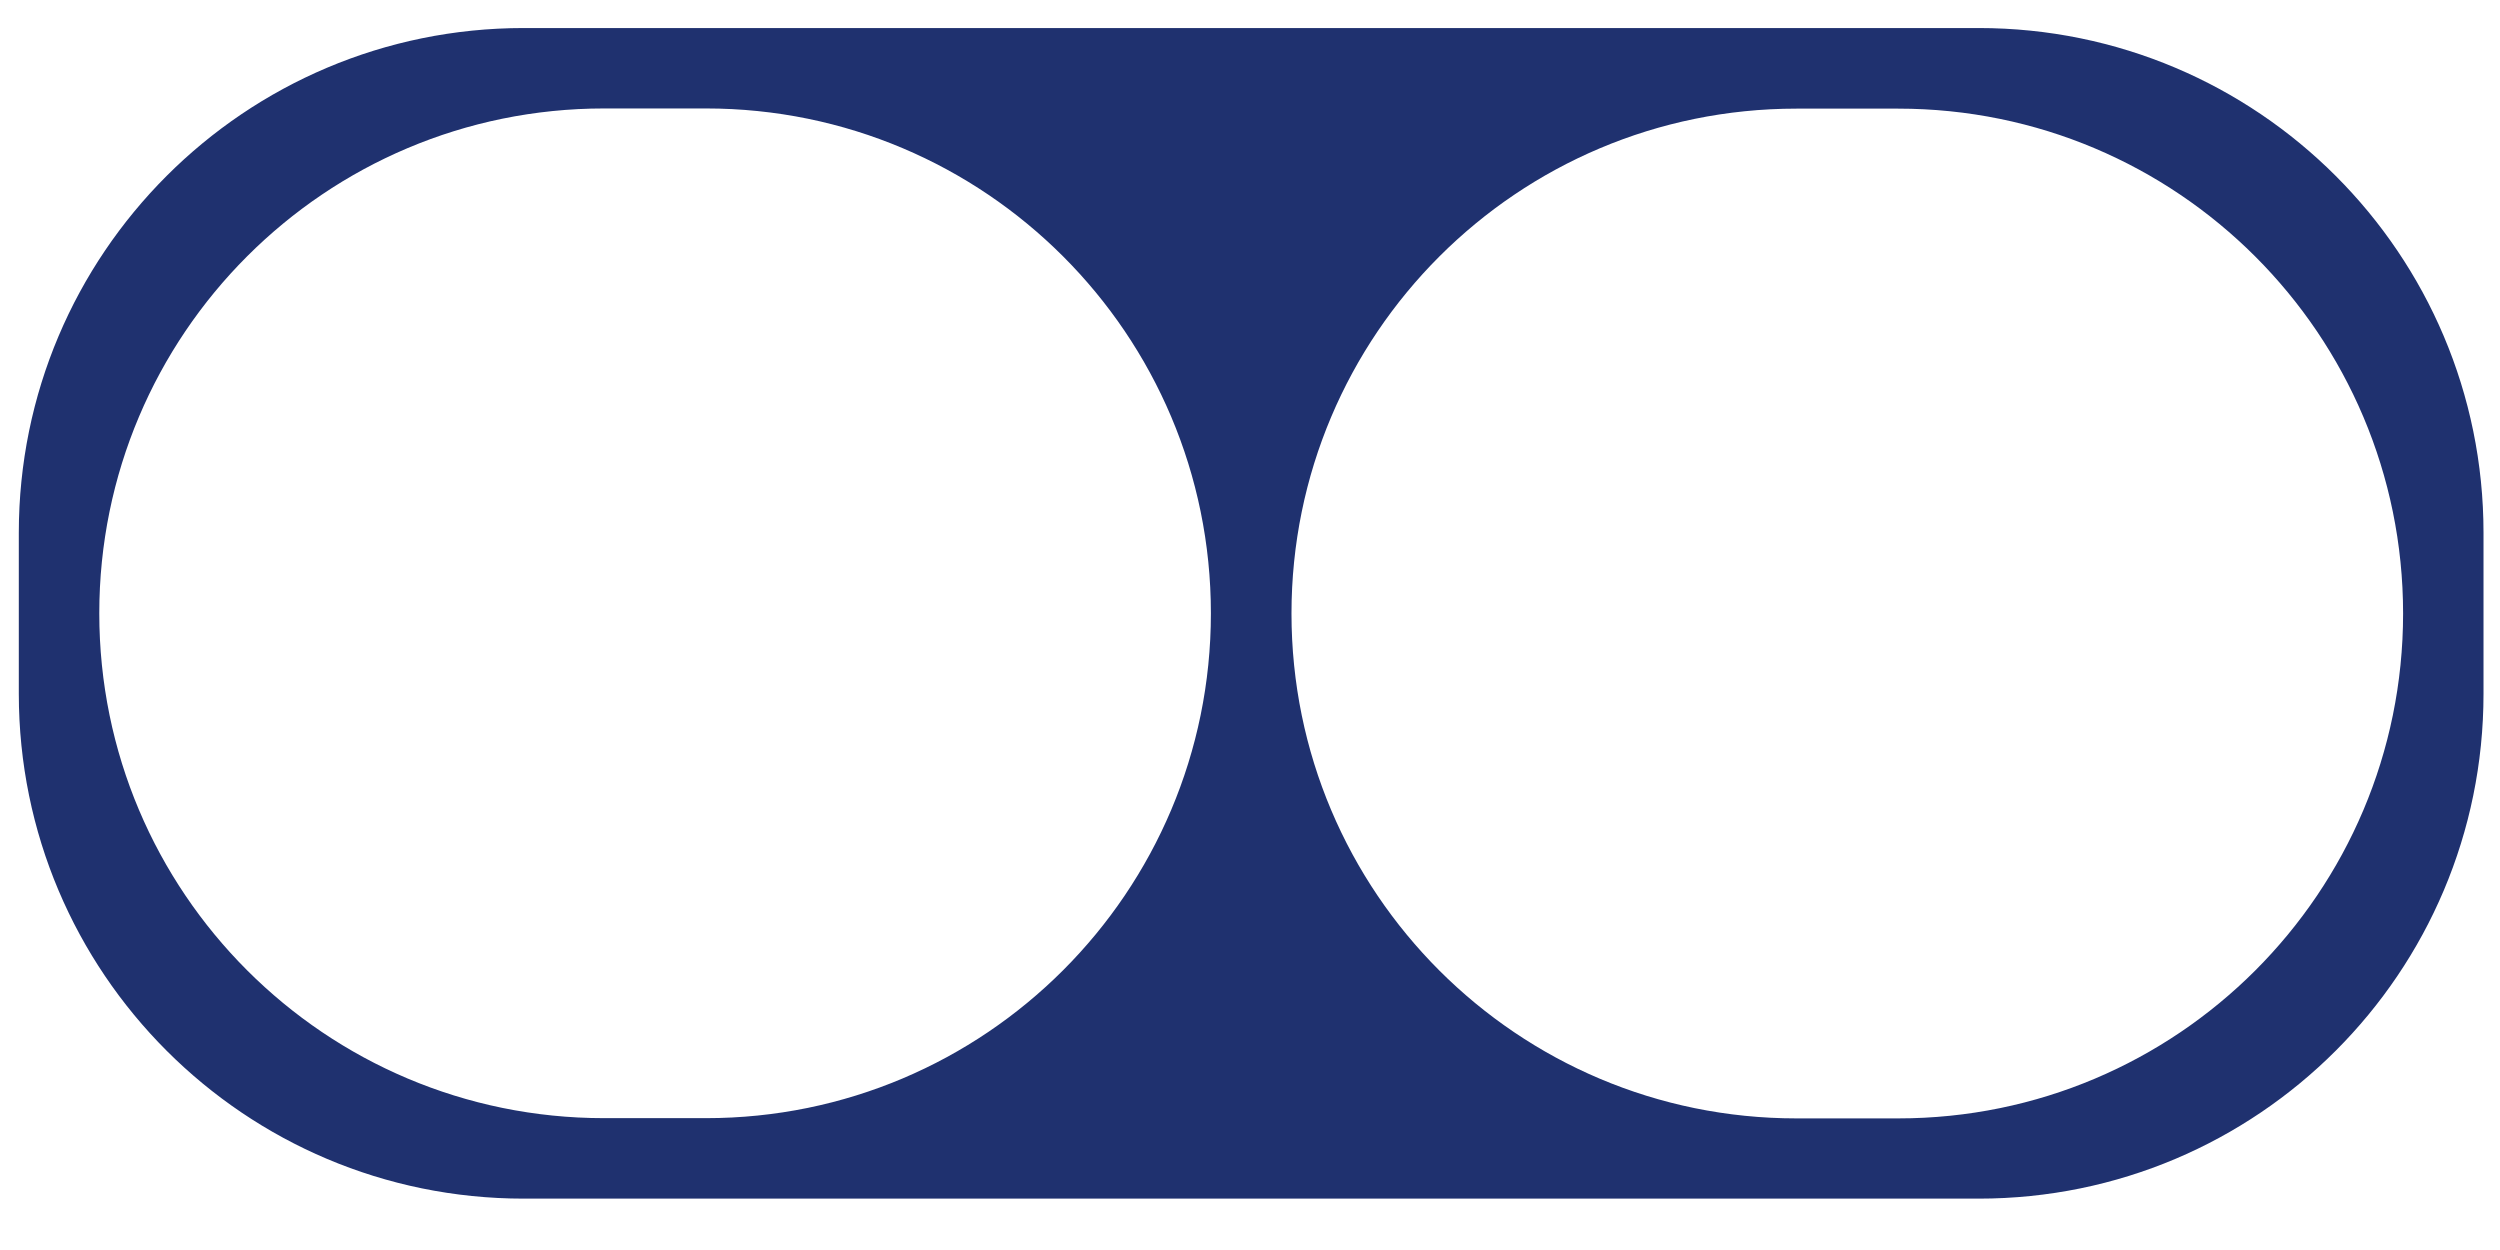 <?xml version="1.0" encoding="UTF-8"?> <svg xmlns="http://www.w3.org/2000/svg" width="42" height="21" viewBox="0 0 42 21" fill="none"><g clip-path="url(#clip0_28_1855)"><path d="M0.316 8.952V11.655C0.316 16.34 4.113 20.137 8.798 20.137H33.242C37.927 20.137 41.723 16.34 41.723 11.655V8.952C41.723 4.267 37.927 0.471 33.242 0.471H8.798C4.113 0.471 0.316 4.267 0.316 8.952ZM10.149 1.822H11.861C16.546 1.822 20.343 5.619 20.343 10.304C20.343 14.989 16.546 18.785 11.861 18.785H10.149C5.464 18.785 1.668 14.989 1.668 10.304C1.668 5.619 5.464 1.822 10.149 1.822ZM31.89 18.789H30.179C25.494 18.789 21.697 14.992 21.697 10.307C21.697 5.622 25.494 1.825 30.179 1.825H31.89C36.575 1.825 40.372 5.622 40.372 10.307C40.372 14.992 36.575 18.789 31.89 18.789Z" fill="#1F316F"></path></g><defs><clipPath id="clip0_28_1855"><rect width="41.407" height="19.666" fill="white" transform="translate(0.316 0.471)"></rect></clipPath></defs></svg> 